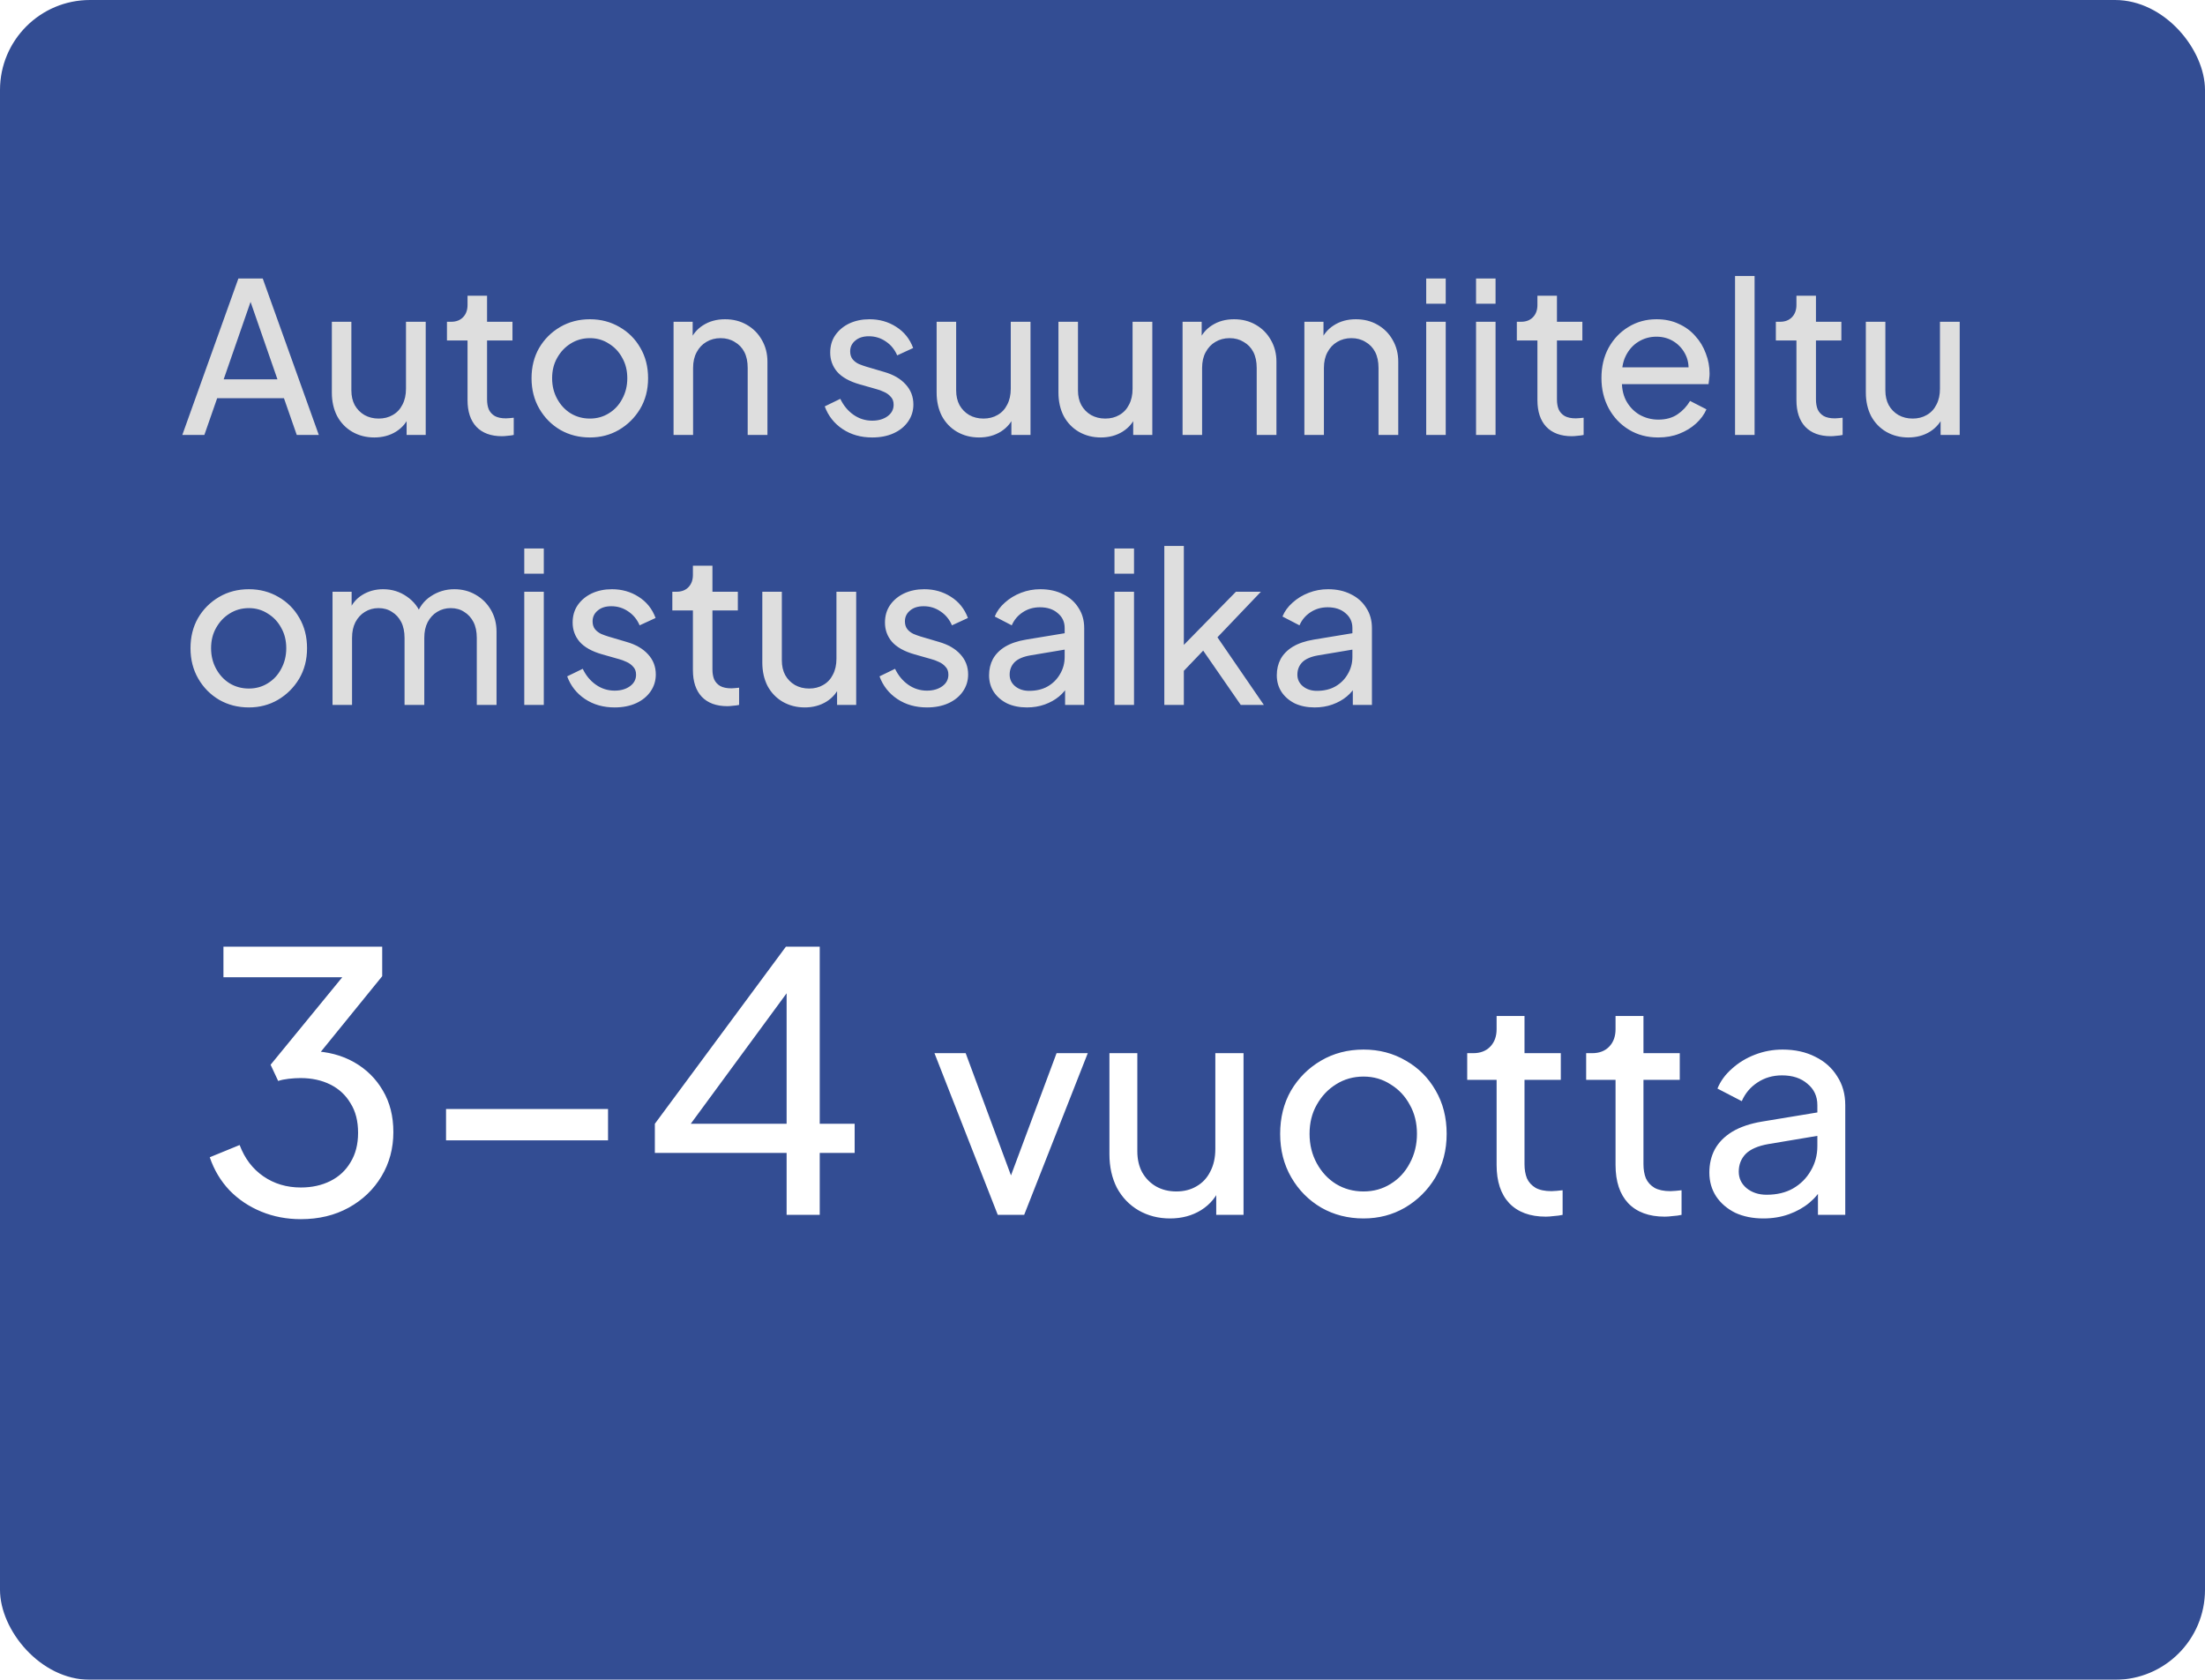 <svg width="147" height="112" viewBox="0 0 147 112" fill="none" xmlns="http://www.w3.org/2000/svg">
<g filter="url(#filter0_b_387_52)">
<g clip-path="url(#clip0_387_52)">
<rect width="147" height="112" rx="6" fill="#002178" fill-opacity="0.8"/>
<path d="M12.154 29L15.892 18.57H17.516L21.254 29H19.784L18.93 26.55H14.478L13.624 29H12.154ZM14.912 25.29H18.496L16.508 19.564H16.9L14.912 25.29ZM24.951 29.168C24.41 29.168 23.92 29.042 23.482 28.79C23.052 28.538 22.716 28.188 22.474 27.74C22.24 27.283 22.123 26.76 22.123 26.172V21.454H23.425V26.032C23.425 26.405 23.5 26.732 23.649 27.012C23.808 27.292 24.023 27.511 24.294 27.67C24.573 27.829 24.891 27.908 25.245 27.908C25.6 27.908 25.913 27.829 26.183 27.67C26.463 27.511 26.678 27.283 26.828 26.984C26.986 26.685 27.066 26.331 27.066 25.92V21.454H28.381V29H27.108V27.53L27.317 27.656C27.14 28.132 26.837 28.505 26.407 28.776C25.988 29.037 25.502 29.168 24.951 29.168ZM33.465 29.084C32.727 29.084 32.158 28.874 31.757 28.454C31.365 28.034 31.169 27.441 31.169 26.676V22.7H29.797V21.454H30.077C30.413 21.454 30.679 21.351 30.875 21.146C31.071 20.941 31.169 20.67 31.169 20.334V19.718H32.471V21.454H34.165V22.7H32.471V26.634C32.471 26.886 32.508 27.105 32.583 27.292C32.667 27.479 32.802 27.628 32.989 27.74C33.175 27.843 33.423 27.894 33.731 27.894C33.796 27.894 33.875 27.889 33.969 27.88C34.071 27.871 34.165 27.861 34.249 27.852V29C34.127 29.028 33.992 29.047 33.843 29.056C33.693 29.075 33.567 29.084 33.465 29.084ZM39.328 29.168C38.6 29.168 37.942 29 37.354 28.664C36.766 28.319 36.3 27.847 35.954 27.25C35.609 26.653 35.436 25.976 35.436 25.22C35.436 24.464 35.604 23.792 35.94 23.204C36.286 22.616 36.752 22.149 37.34 21.804C37.928 21.459 38.591 21.286 39.328 21.286C40.056 21.286 40.714 21.459 41.302 21.804C41.89 22.14 42.352 22.602 42.688 23.19C43.034 23.778 43.206 24.455 43.206 25.22C43.206 25.985 43.029 26.667 42.674 27.264C42.32 27.852 41.848 28.319 41.26 28.664C40.682 29 40.038 29.168 39.328 29.168ZM39.328 27.908C39.795 27.908 40.215 27.791 40.588 27.558C40.971 27.325 41.27 27.003 41.484 26.592C41.708 26.181 41.82 25.724 41.82 25.22C41.82 24.707 41.708 24.254 41.484 23.862C41.27 23.461 40.971 23.143 40.588 22.91C40.215 22.667 39.795 22.546 39.328 22.546C38.852 22.546 38.423 22.667 38.04 22.91C37.667 23.143 37.368 23.461 37.144 23.862C36.92 24.254 36.808 24.707 36.808 25.22C36.808 25.724 36.92 26.181 37.144 26.592C37.368 27.003 37.667 27.325 38.04 27.558C38.423 27.791 38.852 27.908 39.328 27.908ZM44.904 29V21.454H46.178V22.924L45.968 22.798C46.155 22.322 46.454 21.953 46.864 21.692C47.285 21.421 47.775 21.286 48.334 21.286C48.876 21.286 49.356 21.407 49.776 21.65C50.206 21.893 50.542 22.229 50.785 22.658C51.036 23.087 51.163 23.573 51.163 24.114V29H49.846V24.534C49.846 24.114 49.772 23.759 49.623 23.47C49.473 23.181 49.258 22.957 48.978 22.798C48.708 22.63 48.395 22.546 48.041 22.546C47.686 22.546 47.368 22.63 47.089 22.798C46.818 22.957 46.603 23.185 46.444 23.484C46.286 23.773 46.206 24.123 46.206 24.534V29H44.904ZM58.148 29.168C57.392 29.168 56.733 28.981 56.173 28.608C55.614 28.235 55.217 27.731 54.983 27.096L56.02 26.592C56.234 27.04 56.528 27.395 56.901 27.656C57.275 27.917 57.69 28.048 58.148 28.048C58.558 28.048 58.899 27.95 59.169 27.754C59.44 27.558 59.575 27.301 59.575 26.984C59.575 26.76 59.51 26.583 59.38 26.452C59.258 26.312 59.109 26.205 58.931 26.13C58.754 26.046 58.591 25.985 58.441 25.948L57.307 25.626C56.626 25.43 56.127 25.15 55.809 24.786C55.502 24.422 55.347 23.997 55.347 23.512C55.347 23.064 55.459 22.677 55.684 22.35C55.917 22.014 56.23 21.753 56.621 21.566C57.023 21.379 57.471 21.286 57.965 21.286C58.628 21.286 59.221 21.454 59.743 21.79C60.276 22.126 60.654 22.597 60.877 23.204L59.813 23.694C59.645 23.302 59.394 22.994 59.057 22.77C58.721 22.537 58.343 22.42 57.923 22.42C57.541 22.42 57.237 22.518 57.014 22.714C56.789 22.901 56.678 23.139 56.678 23.428C56.678 23.643 56.733 23.82 56.846 23.96C56.958 24.091 57.093 24.193 57.252 24.268C57.41 24.333 57.564 24.389 57.714 24.436L58.946 24.8C59.562 24.977 60.038 25.253 60.373 25.626C60.719 25.999 60.892 26.447 60.892 26.97C60.892 27.39 60.775 27.768 60.541 28.104C60.308 28.44 59.986 28.701 59.575 28.888C59.165 29.075 58.689 29.168 58.148 29.168ZM65.27 29.168C64.729 29.168 64.239 29.042 63.8 28.79C63.371 28.538 63.035 28.188 62.792 27.74C62.559 27.283 62.442 26.76 62.442 26.172V21.454H63.744V26.032C63.744 26.405 63.819 26.732 63.968 27.012C64.127 27.292 64.341 27.511 64.612 27.67C64.892 27.829 65.209 27.908 65.564 27.908C65.919 27.908 66.231 27.829 66.502 27.67C66.782 27.511 66.997 27.283 67.146 26.984C67.305 26.685 67.384 26.331 67.384 25.92V21.454H68.7V29H67.426V27.53L67.636 27.656C67.459 28.132 67.155 28.505 66.726 28.776C66.306 29.037 65.821 29.168 65.27 29.168ZM73.391 29.168C72.85 29.168 72.36 29.042 71.921 28.79C71.492 28.538 71.156 28.188 70.913 27.74C70.68 27.283 70.563 26.76 70.563 26.172V21.454H71.865V26.032C71.865 26.405 71.94 26.732 72.089 27.012C72.248 27.292 72.462 27.511 72.733 27.67C73.013 27.829 73.33 27.908 73.685 27.908C74.04 27.908 74.352 27.829 74.623 27.67C74.903 27.511 75.118 27.283 75.267 26.984C75.426 26.685 75.505 26.331 75.505 25.92V21.454H76.821V29H75.547V27.53L75.757 27.656C75.58 28.132 75.276 28.505 74.847 28.776C74.427 29.037 73.942 29.168 73.391 29.168ZM78.838 29V21.454H80.112V22.924L79.902 22.798C80.089 22.322 80.387 21.953 80.798 21.692C81.218 21.421 81.708 21.286 82.268 21.286C82.809 21.286 83.29 21.407 83.71 21.65C84.139 21.893 84.475 22.229 84.718 22.658C84.97 23.087 85.096 23.573 85.096 24.114V29H83.78V24.534C83.78 24.114 83.705 23.759 83.556 23.47C83.407 23.181 83.192 22.957 82.912 22.798C82.641 22.63 82.329 22.546 81.974 22.546C81.619 22.546 81.302 22.63 81.022 22.798C80.751 22.957 80.537 23.185 80.378 23.484C80.219 23.773 80.14 24.123 80.14 24.534V29H78.838ZM86.959 29V21.454H88.233V22.924L88.023 22.798C88.21 22.322 88.508 21.953 88.919 21.692C89.339 21.421 89.829 21.286 90.389 21.286C90.93 21.286 91.411 21.407 91.831 21.65C92.26 21.893 92.597 22.229 92.839 22.658C93.091 23.087 93.217 23.573 93.217 24.114V29H91.901V24.534C91.901 24.114 91.826 23.759 91.677 23.47C91.528 23.181 91.313 22.957 91.033 22.798C90.763 22.63 90.45 22.546 90.095 22.546C89.74 22.546 89.423 22.63 89.143 22.798C88.873 22.957 88.658 23.185 88.499 23.484C88.341 23.773 88.261 24.123 88.261 24.534V29H86.959ZM95.08 29V21.454H96.382V29H95.08ZM95.08 20.25V18.57H96.382V20.25H95.08ZM98.403 29V21.454H99.704V29H98.403ZM98.403 20.25V18.57H99.704V20.25H98.403ZM104.791 29.084C104.053 29.084 103.484 28.874 103.083 28.454C102.691 28.034 102.495 27.441 102.495 26.676V22.7H101.123V21.454H101.403C101.739 21.454 102.005 21.351 102.201 21.146C102.397 20.941 102.495 20.67 102.495 20.334V19.718H103.797V21.454H105.491V22.7H103.797V26.634C103.797 26.886 103.834 27.105 103.909 27.292C103.993 27.479 104.128 27.628 104.315 27.74C104.501 27.843 104.749 27.894 105.057 27.894C105.122 27.894 105.201 27.889 105.295 27.88C105.397 27.871 105.491 27.861 105.575 27.852V29C105.453 29.028 105.318 29.047 105.169 29.056C105.019 29.075 104.893 29.084 104.791 29.084ZM110.543 29.168C109.815 29.168 109.166 28.995 108.597 28.65C108.027 28.305 107.579 27.833 107.253 27.236C106.926 26.629 106.763 25.953 106.763 25.206C106.763 24.45 106.921 23.778 107.239 23.19C107.565 22.602 108.004 22.14 108.555 21.804C109.115 21.459 109.74 21.286 110.431 21.286C110.991 21.286 111.485 21.389 111.915 21.594C112.353 21.79 112.722 22.061 113.021 22.406C113.329 22.742 113.562 23.129 113.721 23.568C113.889 23.997 113.972 24.445 113.972 24.912C113.972 25.015 113.963 25.131 113.945 25.262C113.935 25.383 113.921 25.5 113.903 25.612H107.715V24.492H113.147L112.531 24.996C112.615 24.511 112.568 24.077 112.391 23.694C112.213 23.311 111.952 23.008 111.607 22.784C111.261 22.56 110.869 22.448 110.431 22.448C109.992 22.448 109.591 22.56 109.227 22.784C108.863 23.008 108.578 23.33 108.373 23.75C108.177 24.161 108.097 24.651 108.135 25.22C108.097 25.771 108.181 26.256 108.387 26.676C108.601 27.087 108.9 27.409 109.283 27.642C109.675 27.866 110.099 27.978 110.557 27.978C111.061 27.978 111.485 27.861 111.831 27.628C112.176 27.395 112.456 27.096 112.671 26.732L113.763 27.292C113.613 27.637 113.38 27.955 113.062 28.244C112.755 28.524 112.386 28.748 111.957 28.916C111.537 29.084 111.065 29.168 110.543 29.168ZM115.67 29V18.402H116.972V29H115.67ZM122.058 29.084C121.321 29.084 120.752 28.874 120.35 28.454C119.958 28.034 119.762 27.441 119.762 26.676V22.7H118.39V21.454H118.67C119.006 21.454 119.272 21.351 119.468 21.146C119.664 20.941 119.762 20.67 119.762 20.334V19.718H121.064V21.454H122.758V22.7H121.064V26.634C121.064 26.886 121.102 27.105 121.176 27.292C121.26 27.479 121.396 27.628 121.582 27.74C121.769 27.843 122.016 27.894 122.324 27.894C122.39 27.894 122.469 27.889 122.562 27.88C122.665 27.871 122.758 27.861 122.842 27.852V29C122.721 29.028 122.586 29.047 122.436 29.056C122.287 29.075 122.161 29.084 122.058 29.084ZM127.217 29.168C126.676 29.168 126.186 29.042 125.747 28.79C125.318 28.538 124.982 28.188 124.739 27.74C124.506 27.283 124.389 26.76 124.389 26.172V21.454H125.691V26.032C125.691 26.405 125.766 26.732 125.915 27.012C126.074 27.292 126.288 27.511 126.559 27.67C126.839 27.829 127.156 27.908 127.511 27.908C127.866 27.908 128.178 27.829 128.449 27.67C128.729 27.511 128.944 27.283 129.093 26.984C129.252 26.685 129.331 26.331 129.331 25.92V21.454H130.647V29H129.373V27.53L129.583 27.656C129.406 28.132 129.102 28.505 128.673 28.776C128.253 29.037 127.768 29.168 127.217 29.168ZM16.592 47.168C15.864 47.168 15.206 47 14.618 46.664C14.03 46.319 13.563 45.847 13.218 45.25C12.873 44.653 12.7 43.976 12.7 43.22C12.7 42.464 12.868 41.792 13.204 41.204C13.549 40.616 14.016 40.149 14.604 39.804C15.192 39.459 15.855 39.286 16.592 39.286C17.32 39.286 17.978 39.459 18.566 39.804C19.154 40.14 19.616 40.602 19.952 41.19C20.297 41.778 20.47 42.455 20.47 43.22C20.47 43.985 20.293 44.667 19.938 45.264C19.583 45.852 19.112 46.319 18.524 46.664C17.945 47 17.301 47.168 16.592 47.168ZM16.592 45.908C17.059 45.908 17.479 45.791 17.852 45.558C18.235 45.325 18.533 45.003 18.748 44.592C18.972 44.181 19.084 43.724 19.084 43.22C19.084 42.707 18.972 42.254 18.748 41.862C18.533 41.461 18.235 41.143 17.852 40.91C17.479 40.667 17.059 40.546 16.592 40.546C16.116 40.546 15.687 40.667 15.304 40.91C14.931 41.143 14.632 41.461 14.408 41.862C14.184 42.254 14.072 42.707 14.072 43.22C14.072 43.724 14.184 44.181 14.408 44.592C14.632 45.003 14.931 45.325 15.304 45.558C15.687 45.791 16.116 45.908 16.592 45.908ZM22.168 47V39.454H23.442V40.994L23.26 40.756C23.447 40.28 23.745 39.916 24.156 39.664C24.567 39.412 25.029 39.286 25.542 39.286C26.13 39.286 26.657 39.449 27.124 39.776C27.6 40.103 27.927 40.532 28.104 41.064L27.74 41.078C27.936 40.49 28.267 40.047 28.734 39.748C29.201 39.44 29.719 39.286 30.288 39.286C30.811 39.286 31.282 39.407 31.702 39.65C32.132 39.893 32.472 40.229 32.724 40.658C32.976 41.087 33.102 41.573 33.102 42.114V47H31.786V42.534C31.786 42.114 31.712 41.759 31.562 41.47C31.413 41.181 31.207 40.957 30.946 40.798C30.694 40.63 30.395 40.546 30.05 40.546C29.714 40.546 29.411 40.63 29.14 40.798C28.879 40.957 28.669 41.185 28.51 41.484C28.361 41.773 28.286 42.123 28.286 42.534V47H26.97V42.534C26.97 42.114 26.895 41.759 26.746 41.47C26.597 41.181 26.392 40.957 26.13 40.798C25.878 40.63 25.579 40.546 25.234 40.546C24.898 40.546 24.595 40.63 24.324 40.798C24.063 40.957 23.853 41.185 23.694 41.484C23.545 41.773 23.47 42.123 23.47 42.534V47H22.168ZM34.951 47V39.454H36.253V47H34.951ZM34.951 38.25V36.57H36.253V38.25H34.951ZM40.976 47.168C40.22 47.168 39.562 46.981 39.002 46.608C38.442 46.235 38.045 45.731 37.812 45.096L38.848 44.592C39.062 45.04 39.356 45.395 39.73 45.656C40.103 45.917 40.518 46.048 40.976 46.048C41.386 46.048 41.727 45.95 41.998 45.754C42.268 45.558 42.404 45.301 42.404 44.984C42.404 44.76 42.338 44.583 42.208 44.452C42.086 44.312 41.937 44.205 41.76 44.13C41.582 44.046 41.419 43.985 41.27 43.948L40.136 43.626C39.454 43.43 38.955 43.15 38.638 42.786C38.33 42.422 38.176 41.997 38.176 41.512C38.176 41.064 38.288 40.677 38.512 40.35C38.745 40.014 39.058 39.753 39.45 39.566C39.851 39.379 40.299 39.286 40.794 39.286C41.456 39.286 42.049 39.454 42.572 39.79C43.104 40.126 43.482 40.597 43.706 41.204L42.642 41.694C42.474 41.302 42.222 40.994 41.886 40.77C41.55 40.537 41.172 40.42 40.752 40.42C40.369 40.42 40.066 40.518 39.842 40.714C39.618 40.901 39.506 41.139 39.506 41.428C39.506 41.643 39.562 41.82 39.674 41.96C39.786 42.091 39.921 42.193 40.08 42.268C40.238 42.333 40.392 42.389 40.542 42.436L41.774 42.8C42.39 42.977 42.866 43.253 43.202 43.626C43.547 43.999 43.72 44.447 43.72 44.97C43.72 45.39 43.603 45.768 43.37 46.104C43.136 46.44 42.814 46.701 42.404 46.888C41.993 47.075 41.517 47.168 40.976 47.168ZM48.49 47.084C47.753 47.084 47.183 46.874 46.782 46.454C46.39 46.034 46.194 45.441 46.194 44.676V40.7H44.822V39.454H45.102C45.438 39.454 45.704 39.351 45.9 39.146C46.096 38.941 46.194 38.67 46.194 38.334V37.718H47.496V39.454H49.19V40.7H47.496V44.634C47.496 44.886 47.533 45.105 47.608 45.292C47.692 45.479 47.827 45.628 48.014 45.74C48.201 45.843 48.448 45.894 48.756 45.894C48.821 45.894 48.901 45.889 48.994 45.88C49.097 45.871 49.19 45.861 49.274 45.852V47C49.153 47.028 49.017 47.047 48.868 47.056C48.719 47.075 48.593 47.084 48.49 47.084ZM53.649 47.168C53.108 47.168 52.617 47.042 52.179 46.79C51.749 46.538 51.413 46.188 51.171 45.74C50.938 45.283 50.821 44.76 50.821 44.172V39.454H52.123V44.032C52.123 44.405 52.197 44.732 52.347 45.012C52.505 45.292 52.72 45.511 52.991 45.67C53.271 45.829 53.588 45.908 53.943 45.908C54.297 45.908 54.61 45.829 54.881 45.67C55.161 45.511 55.376 45.283 55.525 44.984C55.684 44.685 55.763 44.331 55.763 43.92V39.454H57.079V47H55.805V45.53L56.015 45.656C55.837 46.132 55.534 46.505 55.105 46.776C54.685 47.037 54.2 47.168 53.649 47.168ZM61.798 47.168C61.042 47.168 60.384 46.981 59.824 46.608C59.264 46.235 58.867 45.731 58.634 45.096L59.67 44.592C59.885 45.04 60.179 45.395 60.552 45.656C60.925 45.917 61.341 46.048 61.798 46.048C62.209 46.048 62.549 45.95 62.82 45.754C63.091 45.558 63.226 45.301 63.226 44.984C63.226 44.76 63.161 44.583 63.03 44.452C62.909 44.312 62.759 44.205 62.582 44.13C62.405 44.046 62.241 43.985 62.092 43.948L60.958 43.626C60.277 43.43 59.777 43.15 59.46 42.786C59.152 42.422 58.998 41.997 58.998 41.512C58.998 41.064 59.11 40.677 59.334 40.35C59.567 40.014 59.88 39.753 60.272 39.566C60.673 39.379 61.121 39.286 61.616 39.286C62.279 39.286 62.871 39.454 63.394 39.79C63.926 40.126 64.304 40.597 64.528 41.204L63.464 41.694C63.296 41.302 63.044 40.994 62.708 40.77C62.372 40.537 61.994 40.42 61.574 40.42C61.191 40.42 60.888 40.518 60.664 40.714C60.44 40.901 60.328 41.139 60.328 41.428C60.328 41.643 60.384 41.82 60.496 41.96C60.608 42.091 60.743 42.193 60.902 42.268C61.061 42.333 61.215 42.389 61.364 42.436L62.596 42.8C63.212 42.977 63.688 43.253 64.024 43.626C64.369 43.999 64.542 44.447 64.542 44.97C64.542 45.39 64.425 45.768 64.192 46.104C63.959 46.44 63.637 46.701 63.226 46.888C62.815 47.075 62.339 47.168 61.798 47.168ZM68.458 47.168C67.964 47.168 67.525 47.079 67.142 46.902C66.769 46.715 66.475 46.463 66.26 46.146C66.046 45.819 65.938 45.446 65.938 45.026C65.938 44.625 66.022 44.265 66.19 43.948C66.368 43.621 66.638 43.346 67.002 43.122C67.376 42.898 67.842 42.739 68.402 42.646L71.202 42.184V43.276L68.696 43.696C68.211 43.78 67.856 43.934 67.632 44.158C67.418 44.382 67.31 44.657 67.31 44.984C67.31 45.292 67.432 45.549 67.674 45.754C67.926 45.959 68.239 46.062 68.612 46.062C69.088 46.062 69.499 45.964 69.844 45.768C70.199 45.563 70.474 45.287 70.67 44.942C70.876 44.597 70.978 44.214 70.978 43.794V41.876C70.978 41.465 70.824 41.134 70.516 40.882C70.218 40.621 69.821 40.49 69.326 40.49C68.897 40.49 68.514 40.602 68.178 40.826C67.852 41.041 67.609 41.33 67.45 41.694L66.316 41.106C66.456 40.761 66.68 40.453 66.988 40.182C67.296 39.902 67.656 39.683 68.066 39.524C68.477 39.365 68.906 39.286 69.354 39.286C69.933 39.286 70.442 39.398 70.88 39.622C71.319 39.837 71.66 40.14 71.902 40.532C72.154 40.915 72.28 41.363 72.28 41.876V47H71.006V45.572L71.244 45.656C71.086 45.955 70.871 46.216 70.6 46.44C70.33 46.664 70.012 46.841 69.648 46.972C69.284 47.103 68.888 47.168 68.458 47.168ZM74.299 47V39.454H75.601V47H74.299ZM74.299 38.25V36.57H75.601V38.25H74.299ZM77.621 47V36.402H78.923V43.668L78.391 43.542L82.395 39.454H84.061L81.163 42.492L84.257 47H82.717L79.889 42.912L80.701 42.87L78.503 45.166L78.923 44.214V47H77.621ZM87.64 47.168C87.145 47.168 86.707 47.079 86.324 46.902C85.951 46.715 85.657 46.463 85.442 46.146C85.227 45.819 85.12 45.446 85.12 45.026C85.12 44.625 85.204 44.265 85.372 43.948C85.549 43.621 85.82 43.346 86.184 43.122C86.557 42.898 87.024 42.739 87.584 42.646L90.384 42.184V43.276L87.878 43.696C87.393 43.78 87.038 43.934 86.814 44.158C86.599 44.382 86.492 44.657 86.492 44.984C86.492 45.292 86.613 45.549 86.856 45.754C87.108 45.959 87.421 46.062 87.794 46.062C88.27 46.062 88.681 45.964 89.026 45.768C89.381 45.563 89.656 45.287 89.852 44.942C90.057 44.597 90.16 44.214 90.16 43.794V41.876C90.16 41.465 90.006 41.134 89.698 40.882C89.399 40.621 89.003 40.49 88.508 40.49C88.079 40.49 87.696 40.602 87.36 40.826C87.033 41.041 86.791 41.33 86.632 41.694L85.498 41.106C85.638 40.761 85.862 40.453 86.17 40.182C86.478 39.902 86.837 39.683 87.248 39.524C87.659 39.365 88.088 39.286 88.536 39.286C89.115 39.286 89.623 39.398 90.062 39.622C90.501 39.837 90.841 40.14 91.084 40.532C91.336 40.915 91.462 41.363 91.462 41.876V47H90.188V45.572L90.426 45.656C90.267 45.955 90.053 46.216 89.782 46.44C89.511 46.664 89.194 46.841 88.83 46.972C88.466 47.103 88.069 47.168 87.64 47.168Z" fill="#DEDEDE"/>
<path d="M20.056 81.288C19.112 81.288 18.232 81.12 17.416 80.784C16.6 80.448 15.896 79.976 15.304 79.368C14.712 78.744 14.272 78.008 13.984 77.16L15.976 76.344C16.312 77.24 16.84 77.936 17.56 78.432C18.28 78.928 19.112 79.176 20.056 79.176C20.792 79.176 21.448 79.032 22.024 78.744C22.6 78.456 23.048 78.04 23.368 77.496C23.704 76.952 23.872 76.296 23.872 75.528C23.872 74.744 23.704 74.088 23.368 73.56C23.048 73.016 22.6 72.6 22.024 72.312C21.448 72.024 20.784 71.88 20.032 71.88C19.792 71.88 19.528 71.896 19.24 71.928C18.968 71.96 18.736 72.008 18.544 72.072L18.04 70.992L22.816 65.16H14.896V63.12H25.48V65.088L20.92 70.704L20.776 70.08C21.848 70.112 22.792 70.36 23.608 70.824C24.424 71.288 25.064 71.92 25.528 72.72C25.992 73.504 26.224 74.424 26.224 75.48C26.224 76.568 25.96 77.552 25.432 78.432C24.904 79.312 24.176 80.008 23.248 80.52C22.32 81.032 21.256 81.288 20.056 81.288ZM29.736 76.032V73.944H40.536V76.032H29.736ZM52.441 81V76.872H43.657V74.928L52.393 63.12H54.649V74.928H56.977V76.872H54.649V81H52.441ZM45.433 75.768L45.097 74.928H52.441V65.088L53.137 65.28L45.433 75.768ZM66.518 81L62.298 70.22H64.378L67.758 79.34H67.038L70.438 70.22H72.518L68.278 81H66.518ZM78.002 81.24C77.229 81.24 76.529 81.06 75.902 80.7C75.289 80.34 74.809 79.84 74.462 79.2C74.129 78.547 73.962 77.8 73.962 76.96V70.22H75.822V76.76C75.822 77.293 75.929 77.76 76.142 78.16C76.369 78.56 76.675 78.873 77.062 79.1C77.462 79.327 77.915 79.44 78.422 79.44C78.929 79.44 79.376 79.327 79.762 79.1C80.162 78.873 80.469 78.547 80.682 78.12C80.909 77.693 81.022 77.187 81.022 76.6V70.22H82.902V81H81.082V78.9L81.382 79.08C81.129 79.76 80.695 80.293 80.082 80.68C79.482 81.053 78.789 81.24 78.002 81.24ZM90.904 81.24C89.864 81.24 88.924 81 88.084 80.52C87.244 80.027 86.577 79.353 86.084 78.5C85.59 77.647 85.344 76.68 85.344 75.6C85.344 74.52 85.584 73.56 86.064 72.72C86.557 71.88 87.224 71.213 88.064 70.72C88.904 70.227 89.85 69.98 90.904 69.98C91.944 69.98 92.884 70.227 93.724 70.72C94.564 71.2 95.224 71.86 95.704 72.7C96.197 73.54 96.444 74.507 96.444 75.6C96.444 76.693 96.19 77.667 95.684 78.52C95.177 79.36 94.504 80.027 93.664 80.52C92.837 81 91.917 81.24 90.904 81.24ZM90.904 79.44C91.57 79.44 92.17 79.273 92.704 78.94C93.25 78.607 93.677 78.147 93.984 77.56C94.304 76.973 94.464 76.32 94.464 75.6C94.464 74.867 94.304 74.22 93.984 73.66C93.677 73.087 93.25 72.633 92.704 72.3C92.17 71.953 91.57 71.78 90.904 71.78C90.224 71.78 89.61 71.953 89.064 72.3C88.53 72.633 88.104 73.087 87.784 73.66C87.464 74.22 87.304 74.867 87.304 75.6C87.304 76.32 87.464 76.973 87.784 77.56C88.104 78.147 88.53 78.607 89.064 78.94C89.61 79.273 90.224 79.44 90.904 79.44ZM103.054 81.12C102.001 81.12 101.188 80.82 100.614 80.22C100.054 79.62 99.774 78.773 99.774 77.68V72H97.814V70.22H98.214C98.694 70.22 99.074 70.073 99.354 69.78C99.634 69.487 99.774 69.1 99.774 68.62V67.74H101.634V70.22H104.054V72H101.634V77.62C101.634 77.98 101.688 78.293 101.794 78.56C101.914 78.827 102.108 79.04 102.374 79.2C102.641 79.347 102.994 79.42 103.434 79.42C103.528 79.42 103.641 79.413 103.774 79.4C103.921 79.387 104.054 79.373 104.174 79.36V81C104.001 81.04 103.808 81.067 103.594 81.08C103.381 81.107 103.201 81.12 103.054 81.12ZM110.984 81.12C109.931 81.12 109.117 80.82 108.544 80.22C107.984 79.62 107.704 78.773 107.704 77.68V72H105.744V70.22H106.144C106.624 70.22 107.004 70.073 107.284 69.78C107.564 69.487 107.704 69.1 107.704 68.62V67.74H109.564V70.22H111.984V72H109.564V77.62C109.564 77.98 109.617 78.293 109.724 78.56C109.844 78.827 110.037 79.04 110.304 79.2C110.571 79.347 110.924 79.42 111.364 79.42C111.457 79.42 111.571 79.413 111.704 79.4C111.851 79.387 111.984 79.373 112.104 79.36V81C111.931 81.04 111.737 81.067 111.524 81.08C111.311 81.107 111.131 81.12 110.984 81.12ZM117.557 81.24C116.85 81.24 116.224 81.113 115.677 80.86C115.144 80.593 114.724 80.233 114.417 79.78C114.11 79.313 113.957 78.78 113.957 78.18C113.957 77.607 114.077 77.093 114.317 76.64C114.57 76.173 114.957 75.78 115.477 75.46C116.01 75.14 116.677 74.913 117.477 74.78L121.477 74.12V75.68L117.897 76.28C117.204 76.4 116.697 76.62 116.377 76.94C116.07 77.26 115.917 77.653 115.917 78.12C115.917 78.56 116.09 78.927 116.437 79.22C116.797 79.513 117.244 79.66 117.777 79.66C118.457 79.66 119.044 79.52 119.537 79.24C120.044 78.947 120.437 78.553 120.717 78.06C121.01 77.567 121.157 77.02 121.157 76.42V73.68C121.157 73.093 120.937 72.62 120.497 72.26C120.07 71.887 119.504 71.7 118.797 71.7C118.184 71.7 117.637 71.86 117.157 72.18C116.69 72.487 116.344 72.9 116.117 73.42L114.497 72.58C114.697 72.087 115.017 71.647 115.457 71.26C115.897 70.86 116.41 70.547 116.997 70.32C117.584 70.093 118.197 69.98 118.837 69.98C119.664 69.98 120.39 70.14 121.017 70.46C121.644 70.767 122.13 71.2 122.477 71.76C122.837 72.307 123.017 72.947 123.017 73.68V81H121.197V78.96L121.537 79.08C121.31 79.507 121.004 79.88 120.617 80.2C120.23 80.52 119.777 80.773 119.257 80.96C118.737 81.147 118.17 81.24 117.557 81.24Z" fill="white"/>
</g>
</g>
<defs>
<filter id="filter0_b_387_52" x="-20" y="-20" width="187" height="152" filterUnits="userSpaceOnUse" color-interpolation-filters="sRGB">
<feFlood flood-opacity="0" result="BackgroundImageFix"/>
<feGaussianBlur in="BackgroundImageFix" stdDeviation="10"/>
<feComposite in2="SourceAlpha" operator="in" result="effect1_backgroundBlur_387_52"/>
<feBlend mode="normal" in="SourceGraphic" in2="effect1_backgroundBlur_387_52" result="shape"/>
</filter>
<clipPath id="clip0_387_52">
<rect width="147" height="112" rx="6" fill="white"/>
</clipPath>
</defs>
</svg>
